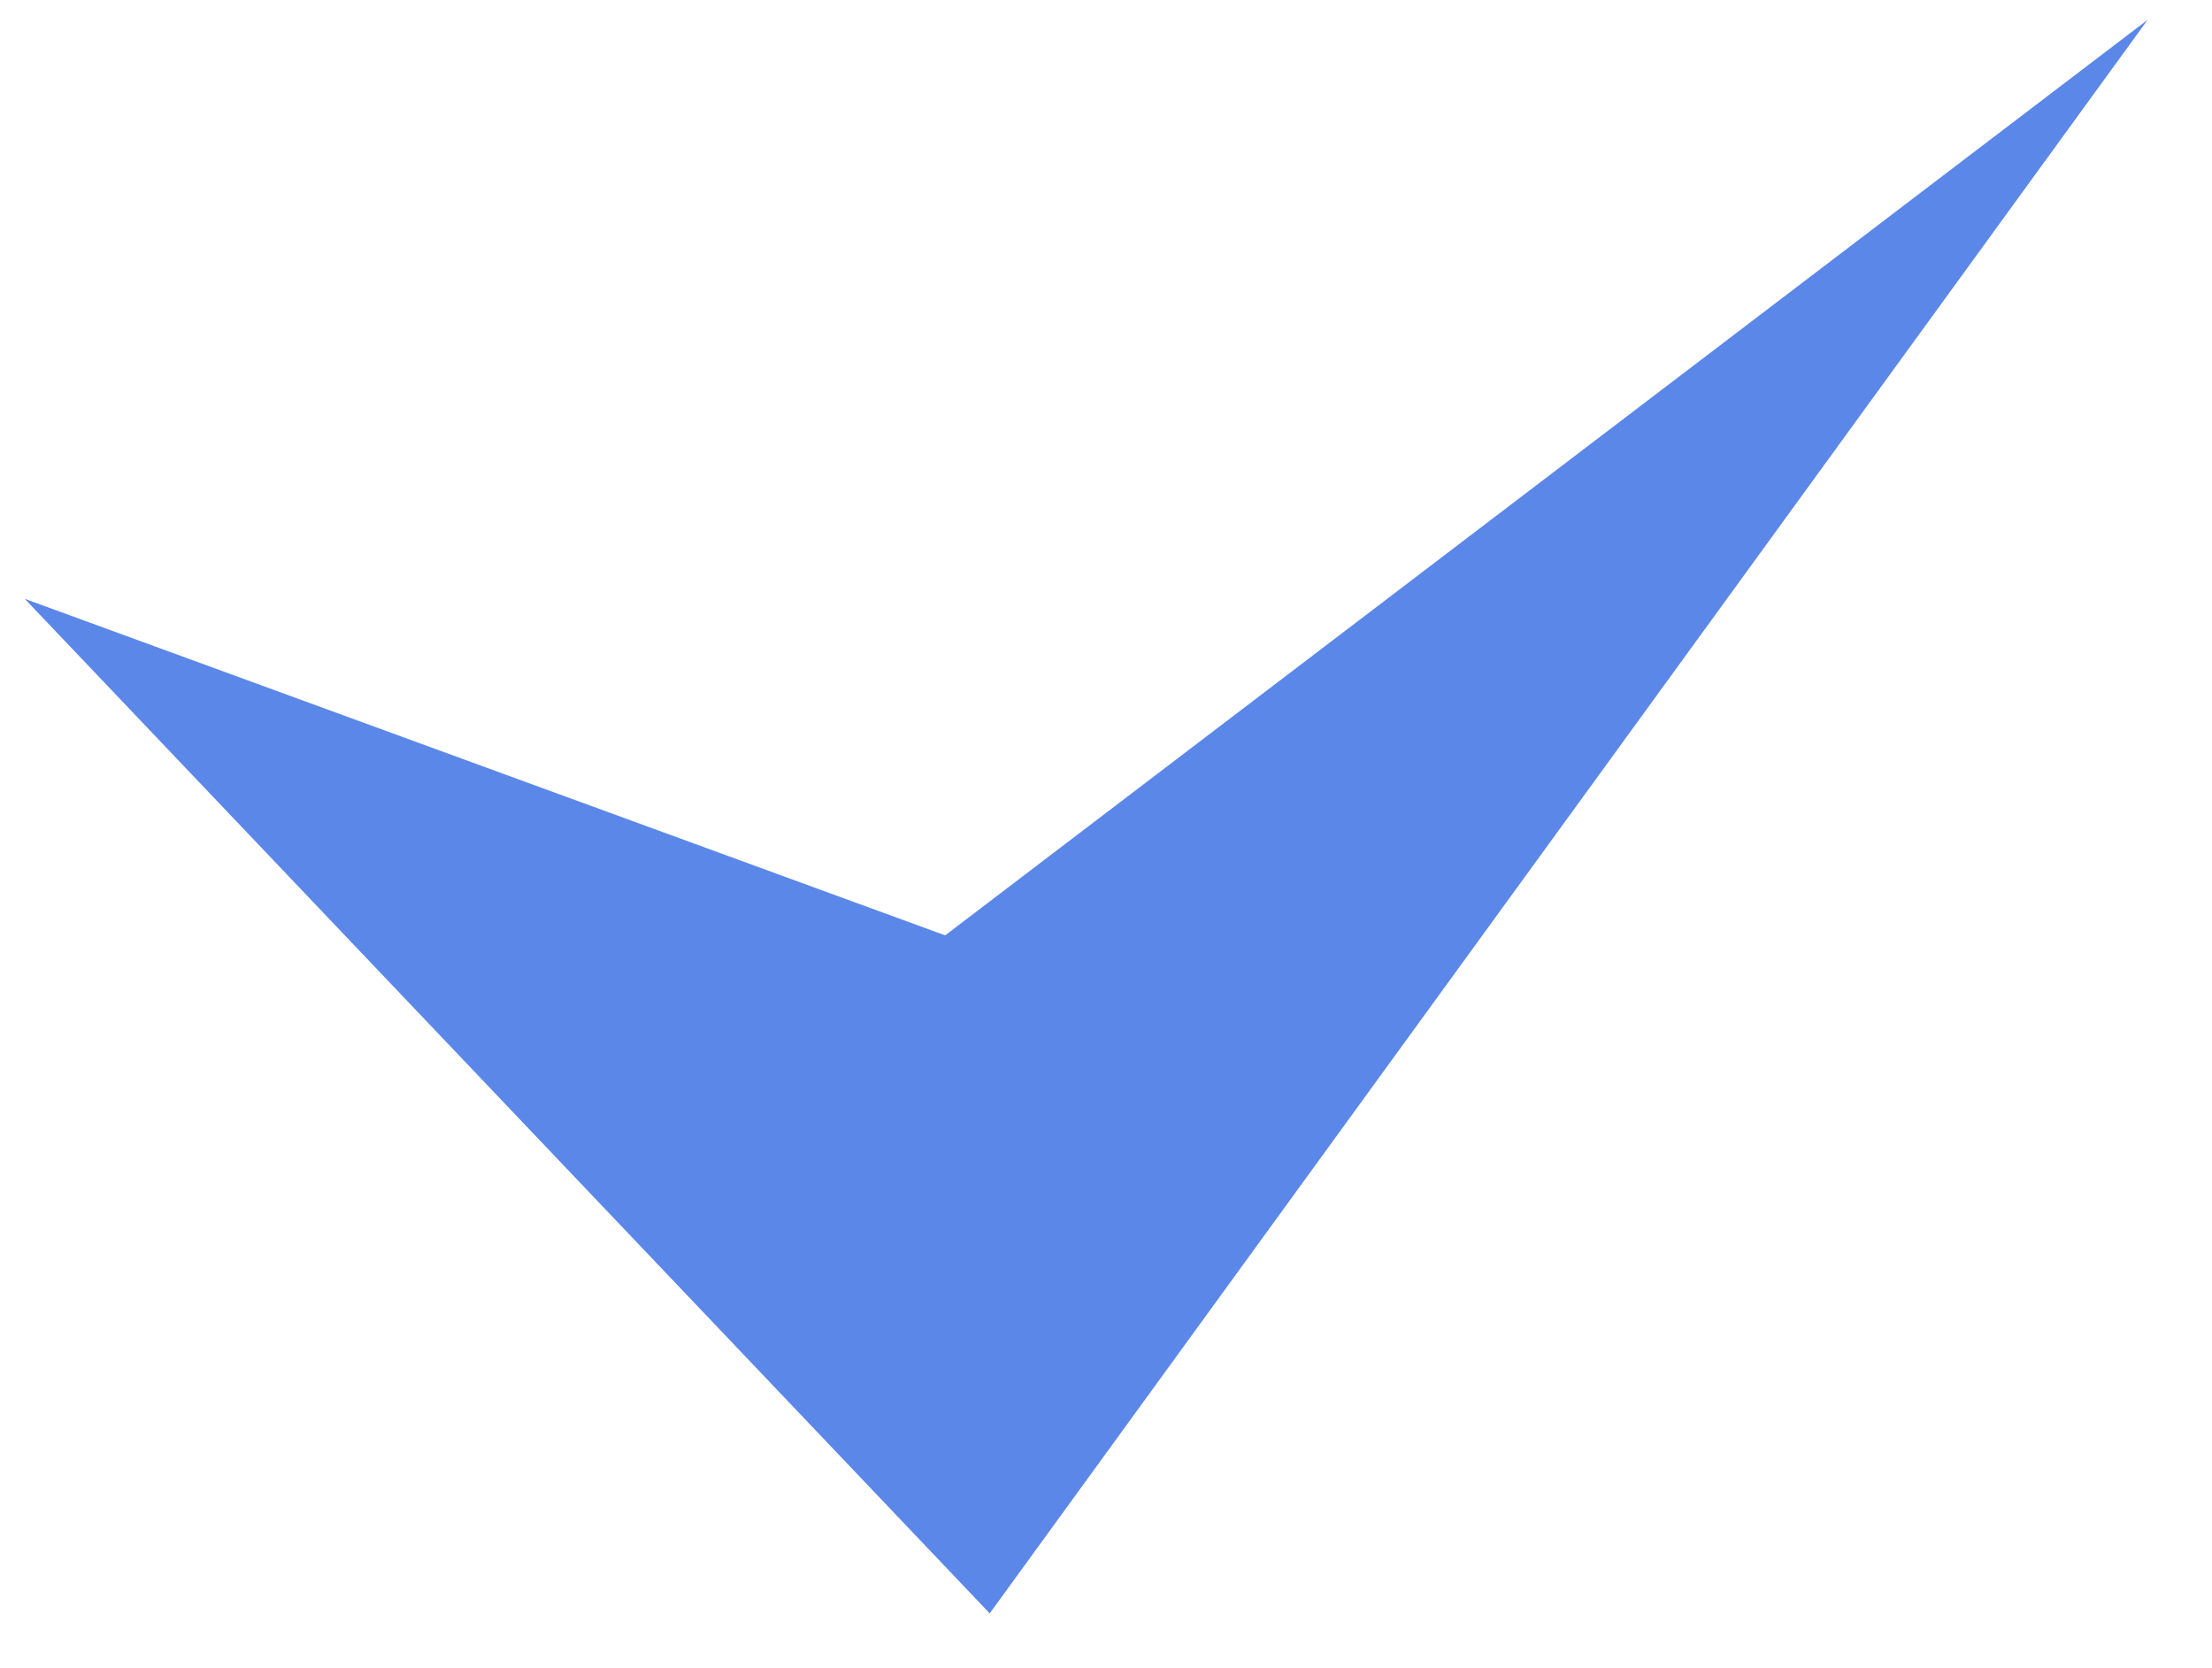 <?xml version="1.0" encoding="utf-8"?>
<!-- Generator: Adobe Illustrator 27.6.1, SVG Export Plug-In . SVG Version: 6.00 Build 0)  -->
<!DOCTYPE svg PUBLIC "-//W3C//DTD SVG 1.1//EN" "http://www.w3.org/Graphics/SVG/1.1/DTD/svg11.dtd">
<svg version="1.1" id="レイヤー_1" xmlns:x="http://ns.adobe.com/Extensibility/1.0/" xmlns:i="http://ns.adobe.com/AdobeIllustrator/10.0/" xmlns:graph="http://ns.adobe.com/Graphs/1.0/"
	 xmlns="http://www.w3.org/2000/svg" xmlns:xlink="http://www.w3.org/1999/xlink" x="0px" y="0px" viewBox="0 0 44.7 33.7"
	 style="enable-background:new 0 0 44.7 33.7;" xml:space="preserve">
<style type="text/css">
	.st0{fill:#5B87E9;}
</style>
<polygon class="st0" points="0.5,12.1 20,32.6 43.4,0.4 19.1,18.9 "/>
</svg>
